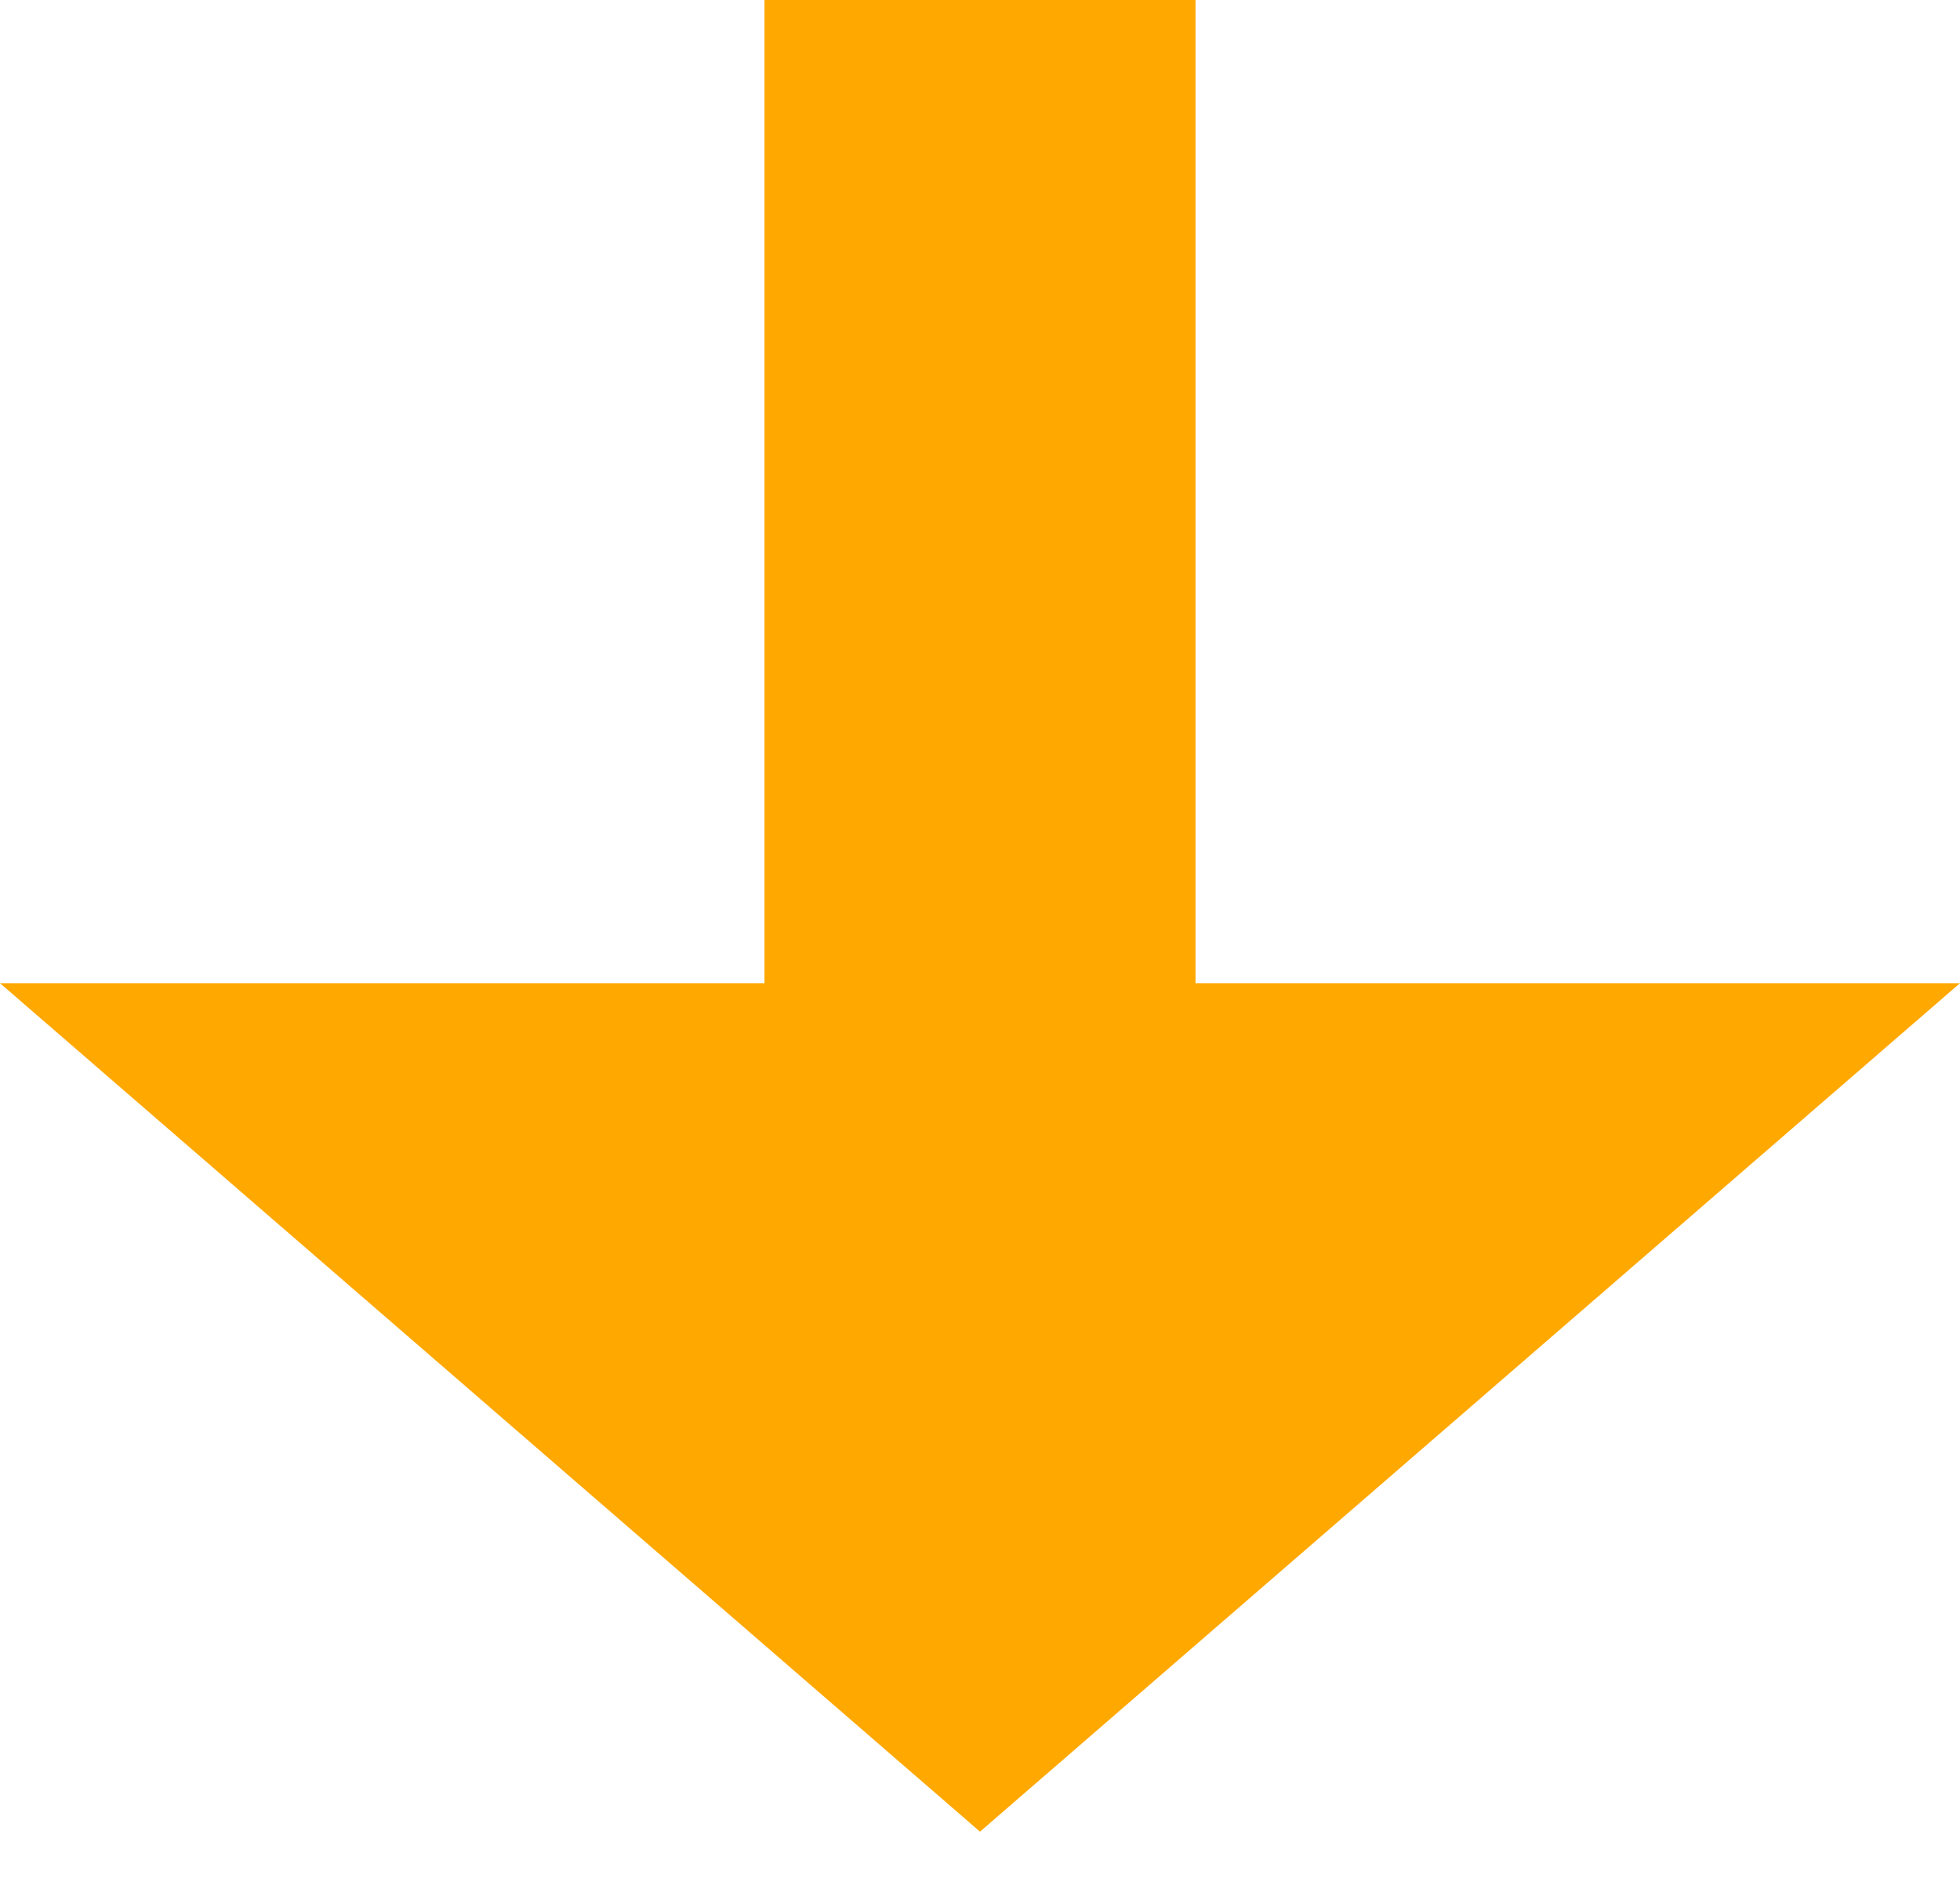 <svg width="24" height="23" viewBox="0 0 24 23" fill="none" xmlns="http://www.w3.org/2000/svg">
<path fill-rule="evenodd" clip-rule="evenodd" d="M-1.24429e-05 12.042L12 22.434L24 12.042L14.639 12.042L14.639 -0L9.361 -0L9.361 12.042L-1.24429e-05 12.042Z" fill="#FFA800"/>
</svg>
